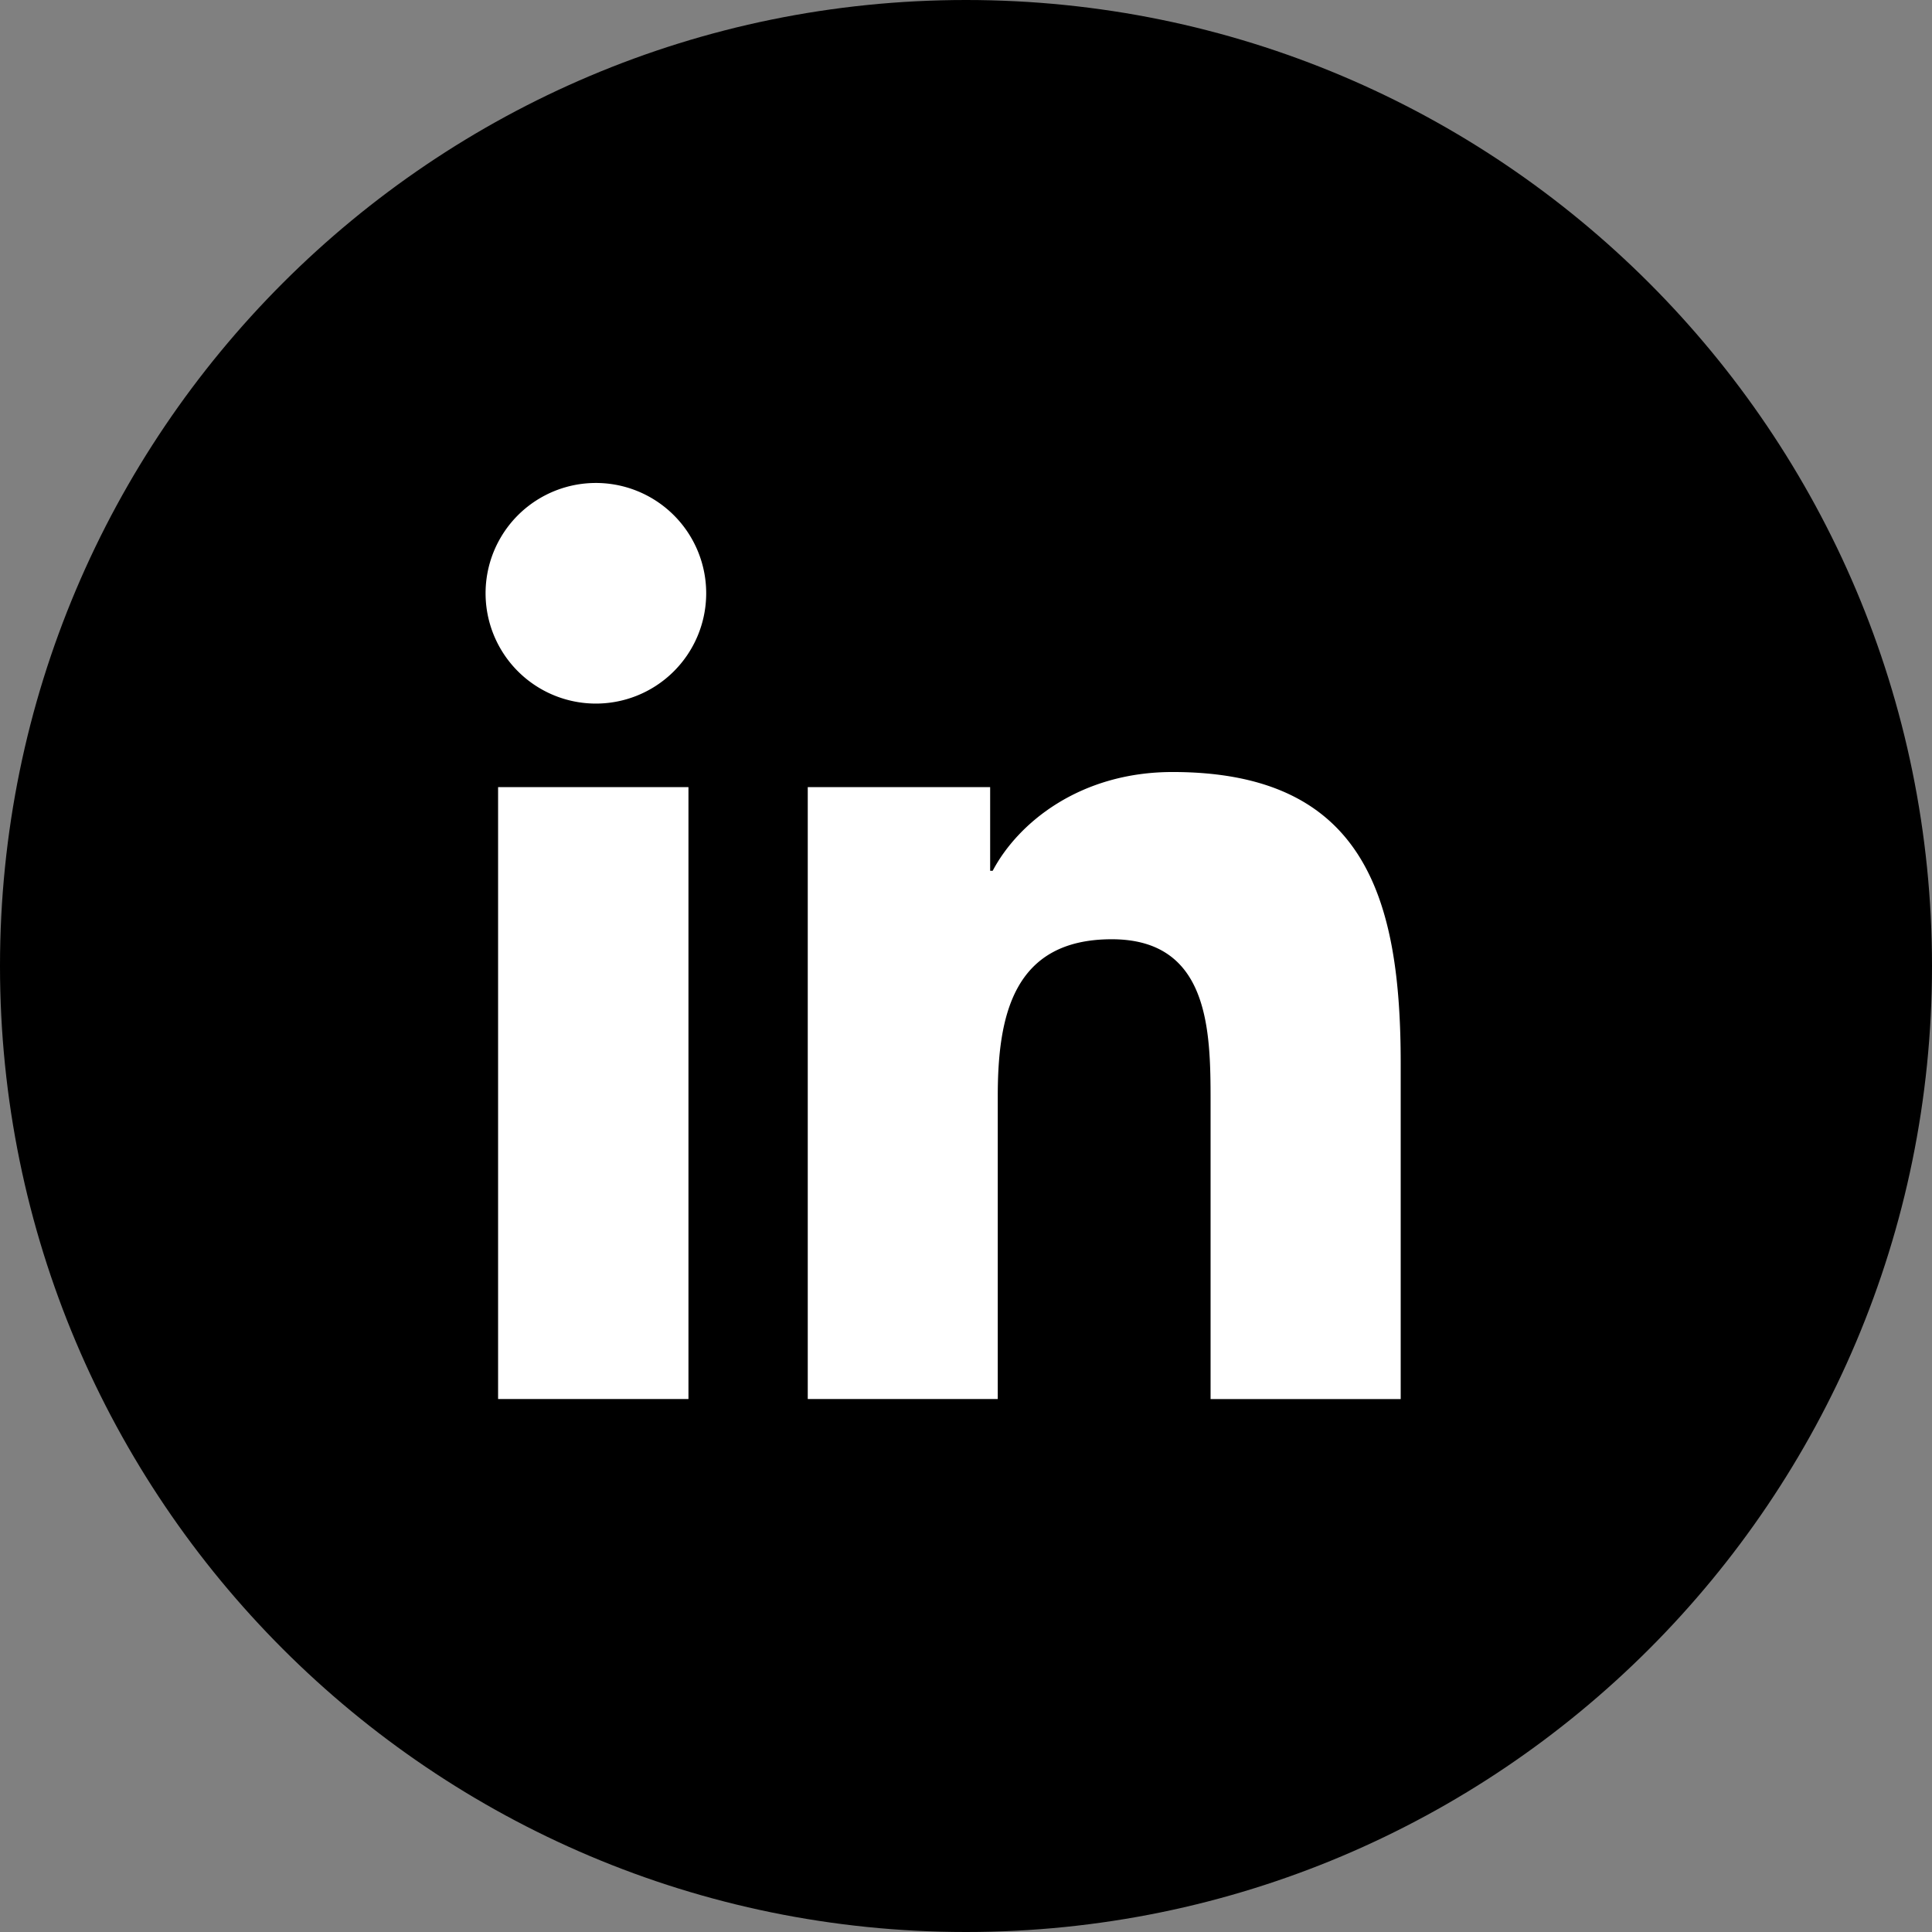 <svg width="32" height="32" fill="none" xmlns="http://www.w3.org/2000/svg"><rect width="100%" height="100%" fill="#808080" stroke="none"/><path d="M0 16C0 7.163 7.163 0 16 0s16 7.163 16 16-7.163 16-16 16S0 24.837 0 16Z" fill="#000"/><path d="M9.827 11.653a1.827 1.827 0 1 0 0-3.653 1.827 1.827 0 0 0 0 3.653Zm3.552 1.384v10.135h3.147V18.16c0-1.322.248-2.603 1.888-2.603 1.617 0 1.637 1.512 1.637 2.687v4.929H23.2v-5.558c0-2.73-.588-4.828-3.779-4.828-1.532 0-2.559.84-2.979 1.636H16.4v-1.386h-3.021Zm-5.128 0h3.152v10.135H8.25V13.037Z" fill="#fff"/></svg>
